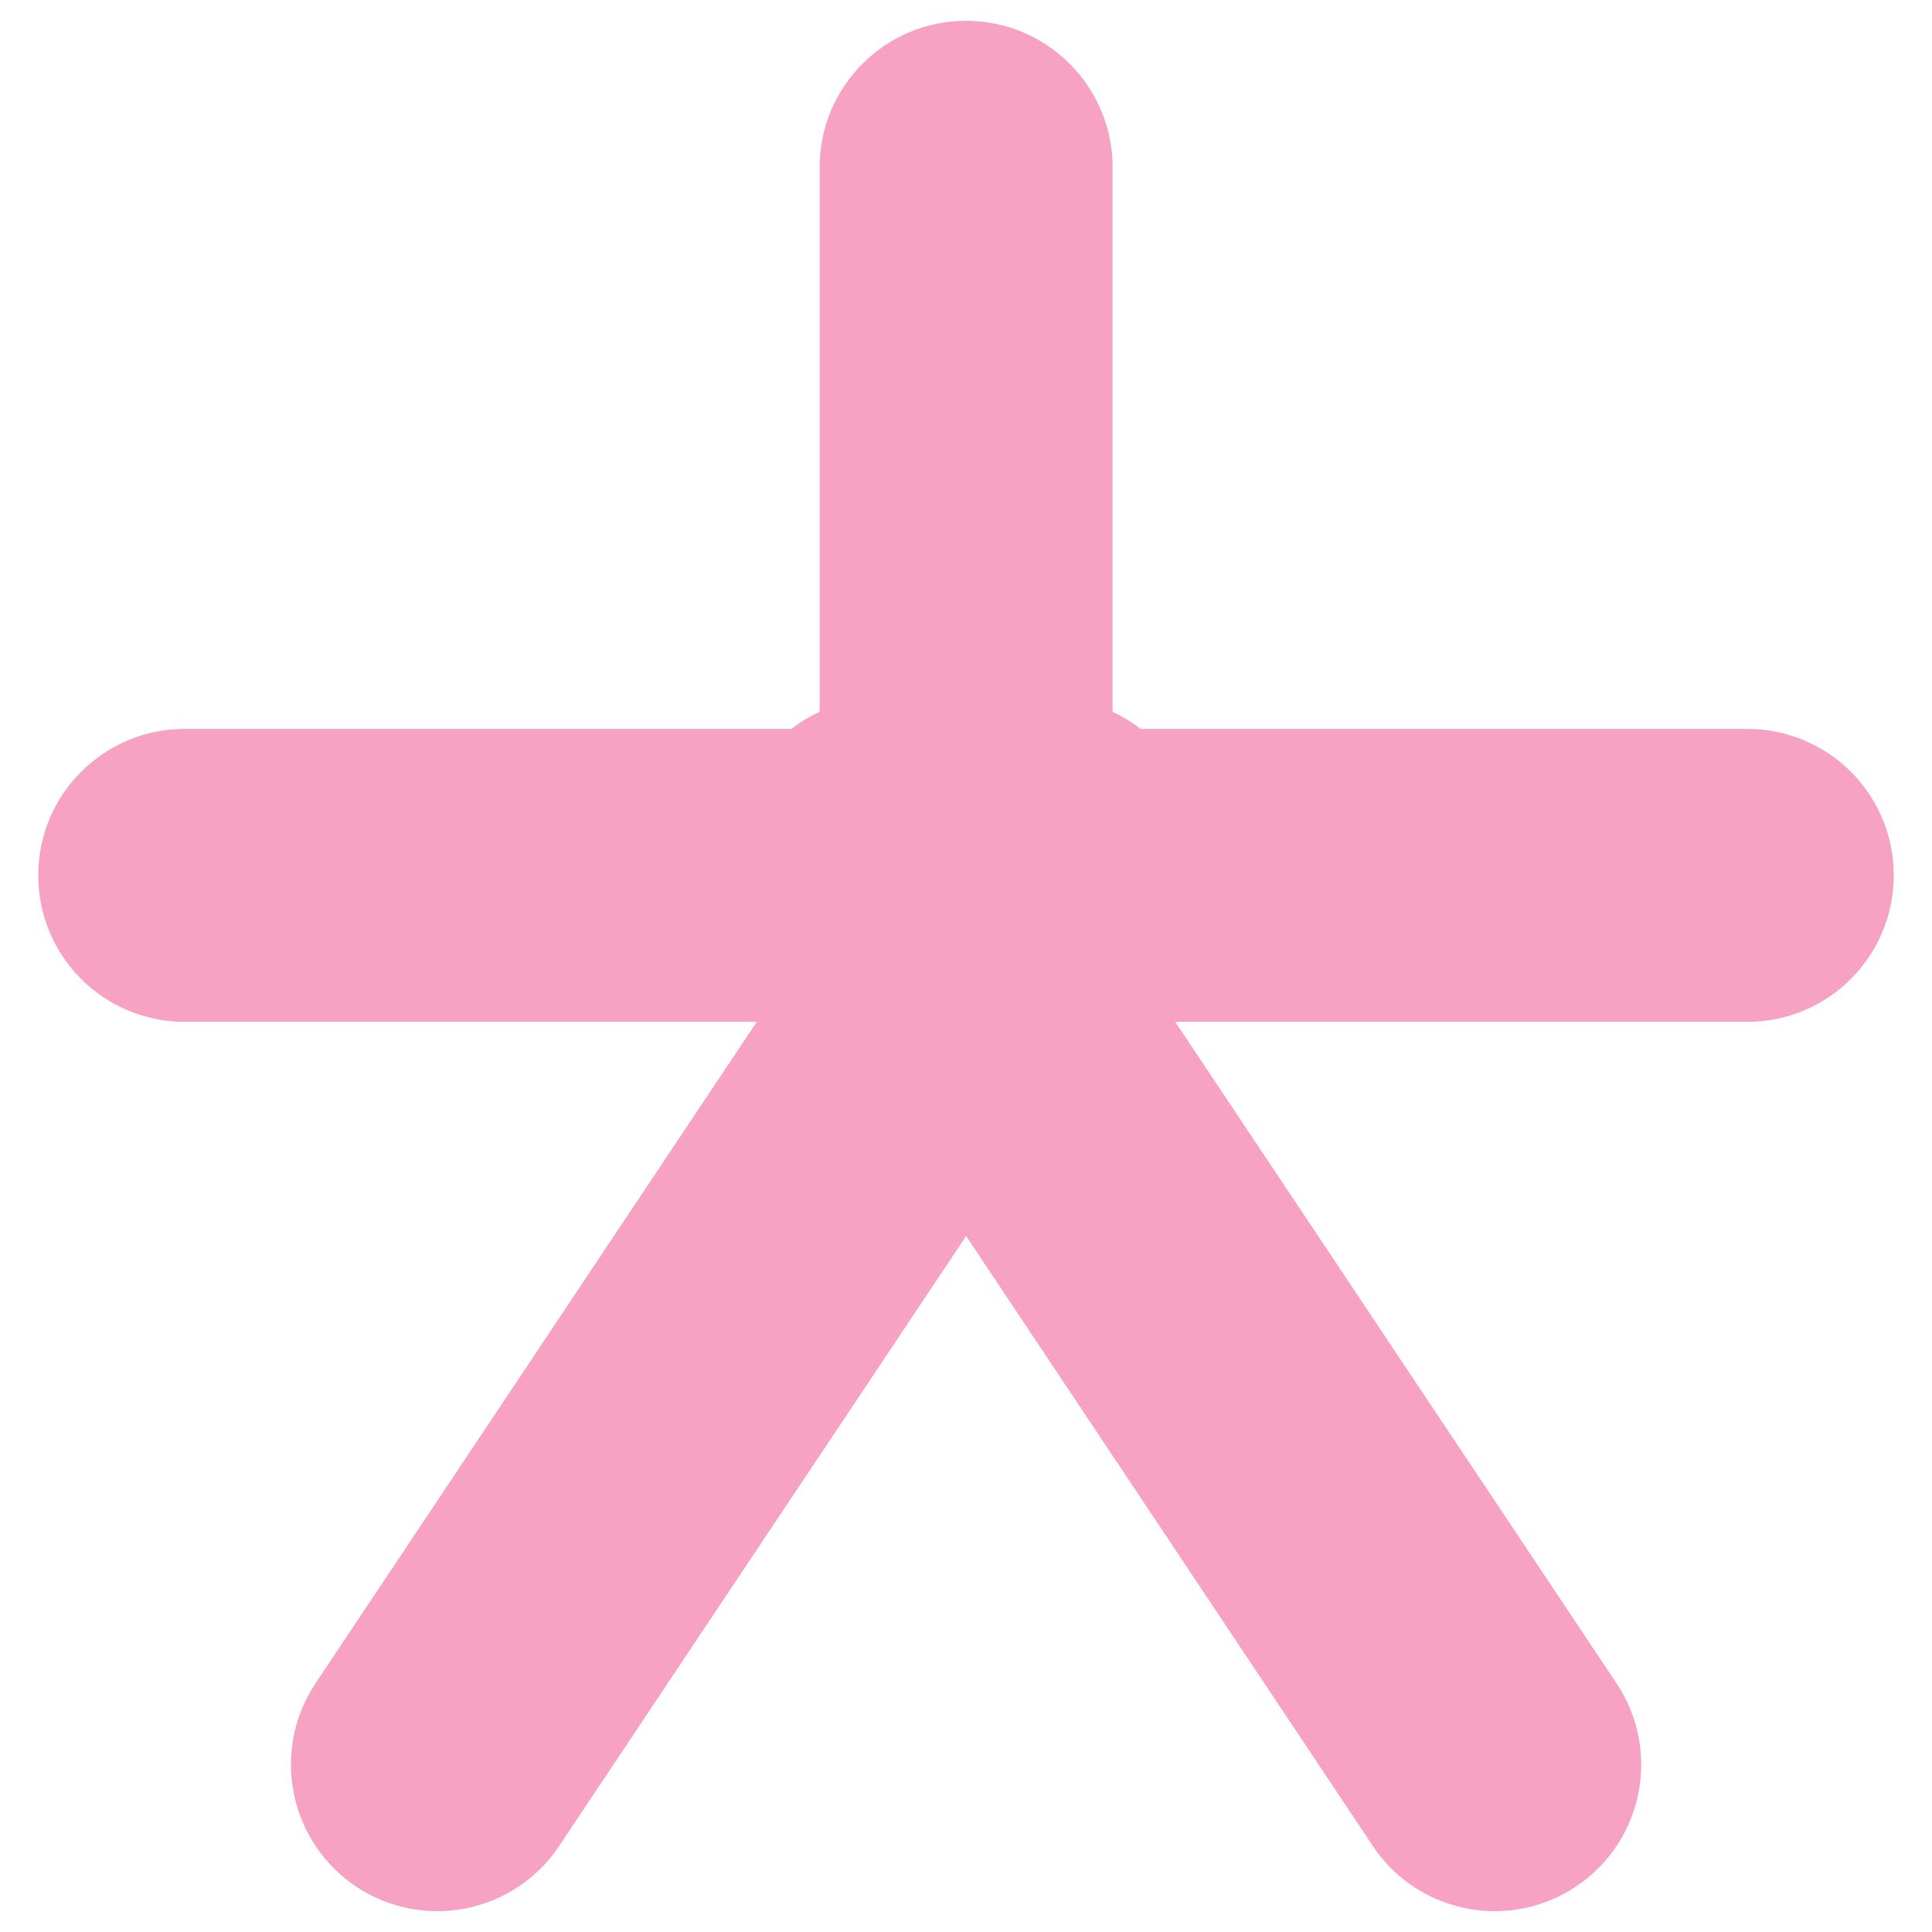 <?xml version="1.0" encoding="UTF-8" standalone="no"?>
<!-- Created with Inkscape (http://www.inkscape.org/) -->

<svg
   xmlns:dc="http://purl.org/dc/elements/1.1/"
   xmlns:cc="http://creativecommons.org/ns#"
   xmlns:rdf="http://www.w3.org/1999/02/22-rdf-syntax-ns#"
   xmlns:svg="http://www.w3.org/2000/svg"
   xmlns="http://www.w3.org/2000/svg"
   xmlns:sodipodi="http://sodipodi.sourceforge.net/DTD/sodipodi-0.dtd"
   xmlns:inkscape="http://www.inkscape.org/namespaces/inkscape"
   width="120mm"
   height="120mm"
   viewBox="0 0 425.197 425.197"
   id="svg4183"
   version="1.1"
   inkscape:version="0.91 r13725"
   sodipodi:docname="ttc-star.svg">
  <defs
     id="defs4185" />
  <sodipodi:namedview
     id="base"
     pagecolor="#ffffff"
     bordercolor="#666666"
     borderopacity="1.0"
     inkscape:pageopacity="0.0"
     inkscape:pageshadow="2"
     inkscape:zoom="0.35"
     inkscape:cx="-491.43884"
     inkscape:cy="201.83292"
     inkscape:document-units="px"
     inkscape:current-layer="layer1"
     showgrid="false"
     fit-margin-top="0"
     fit-margin-left="0"
     fit-margin-right="0"
     fit-margin-bottom="0"
     inkscape:window-width="1867"
     inkscape:window-height="1056"
     inkscape:window-x="53"
     inkscape:window-y="24"
     inkscape:window-maximized="1" />
  <g
     inkscape:label="Layer 1"
     inkscape:groupmode="layer"
     id="layer1"
     transform="translate(-167.867,-308.998)">
    <path
       d="m 496.873,729.605 c -10.413,0 -20.668,-5.022 -26.873,-14.346 L 380.492,581.028 290.932,715.258 c -9.887,14.815 -29.871,18.806 -44.701,8.935 -14.778,-9.882 -18.775,-29.903 -8.94,-44.717 l 97.133,-145.59 -125.9,0 c -17.828,0 -32.238,-14.431 -32.238,-32.238 0,-17.807 14.41,-32.232 32.238,-32.232 l 133.525,0 c 0.578,-0.468 1.21,-0.899 1.841,-1.336 1.42,-0.931 2.84,-1.746 4.365,-2.43 l 0,-119.831 c 0,-17.812 14.41,-32.238 32.238,-32.238 17.775,0 32.238,14.425 32.238,32.238 l 0,119.831 c 1.473,0.684 2.892,1.499 4.312,2.43 0.631,0.436 1.262,0.868 1.841,1.336 l 133.525,0 c 17.828,0 32.238,14.425 32.238,32.232 0,17.807 -14.41,32.238 -32.238,32.238 l -125.9,0 97.133,145.59 c 9.887,14.815 5.89,34.835 -8.94,44.717 -5.469,3.666 -11.675,5.411 -17.828,5.411"
       style="fill:#f8a2c3;fill-opacity:1;fill-rule:nonzero;stroke:none"
       id="path46"
       inkscape:connector-curvature="0" />
  </g>
</svg>
